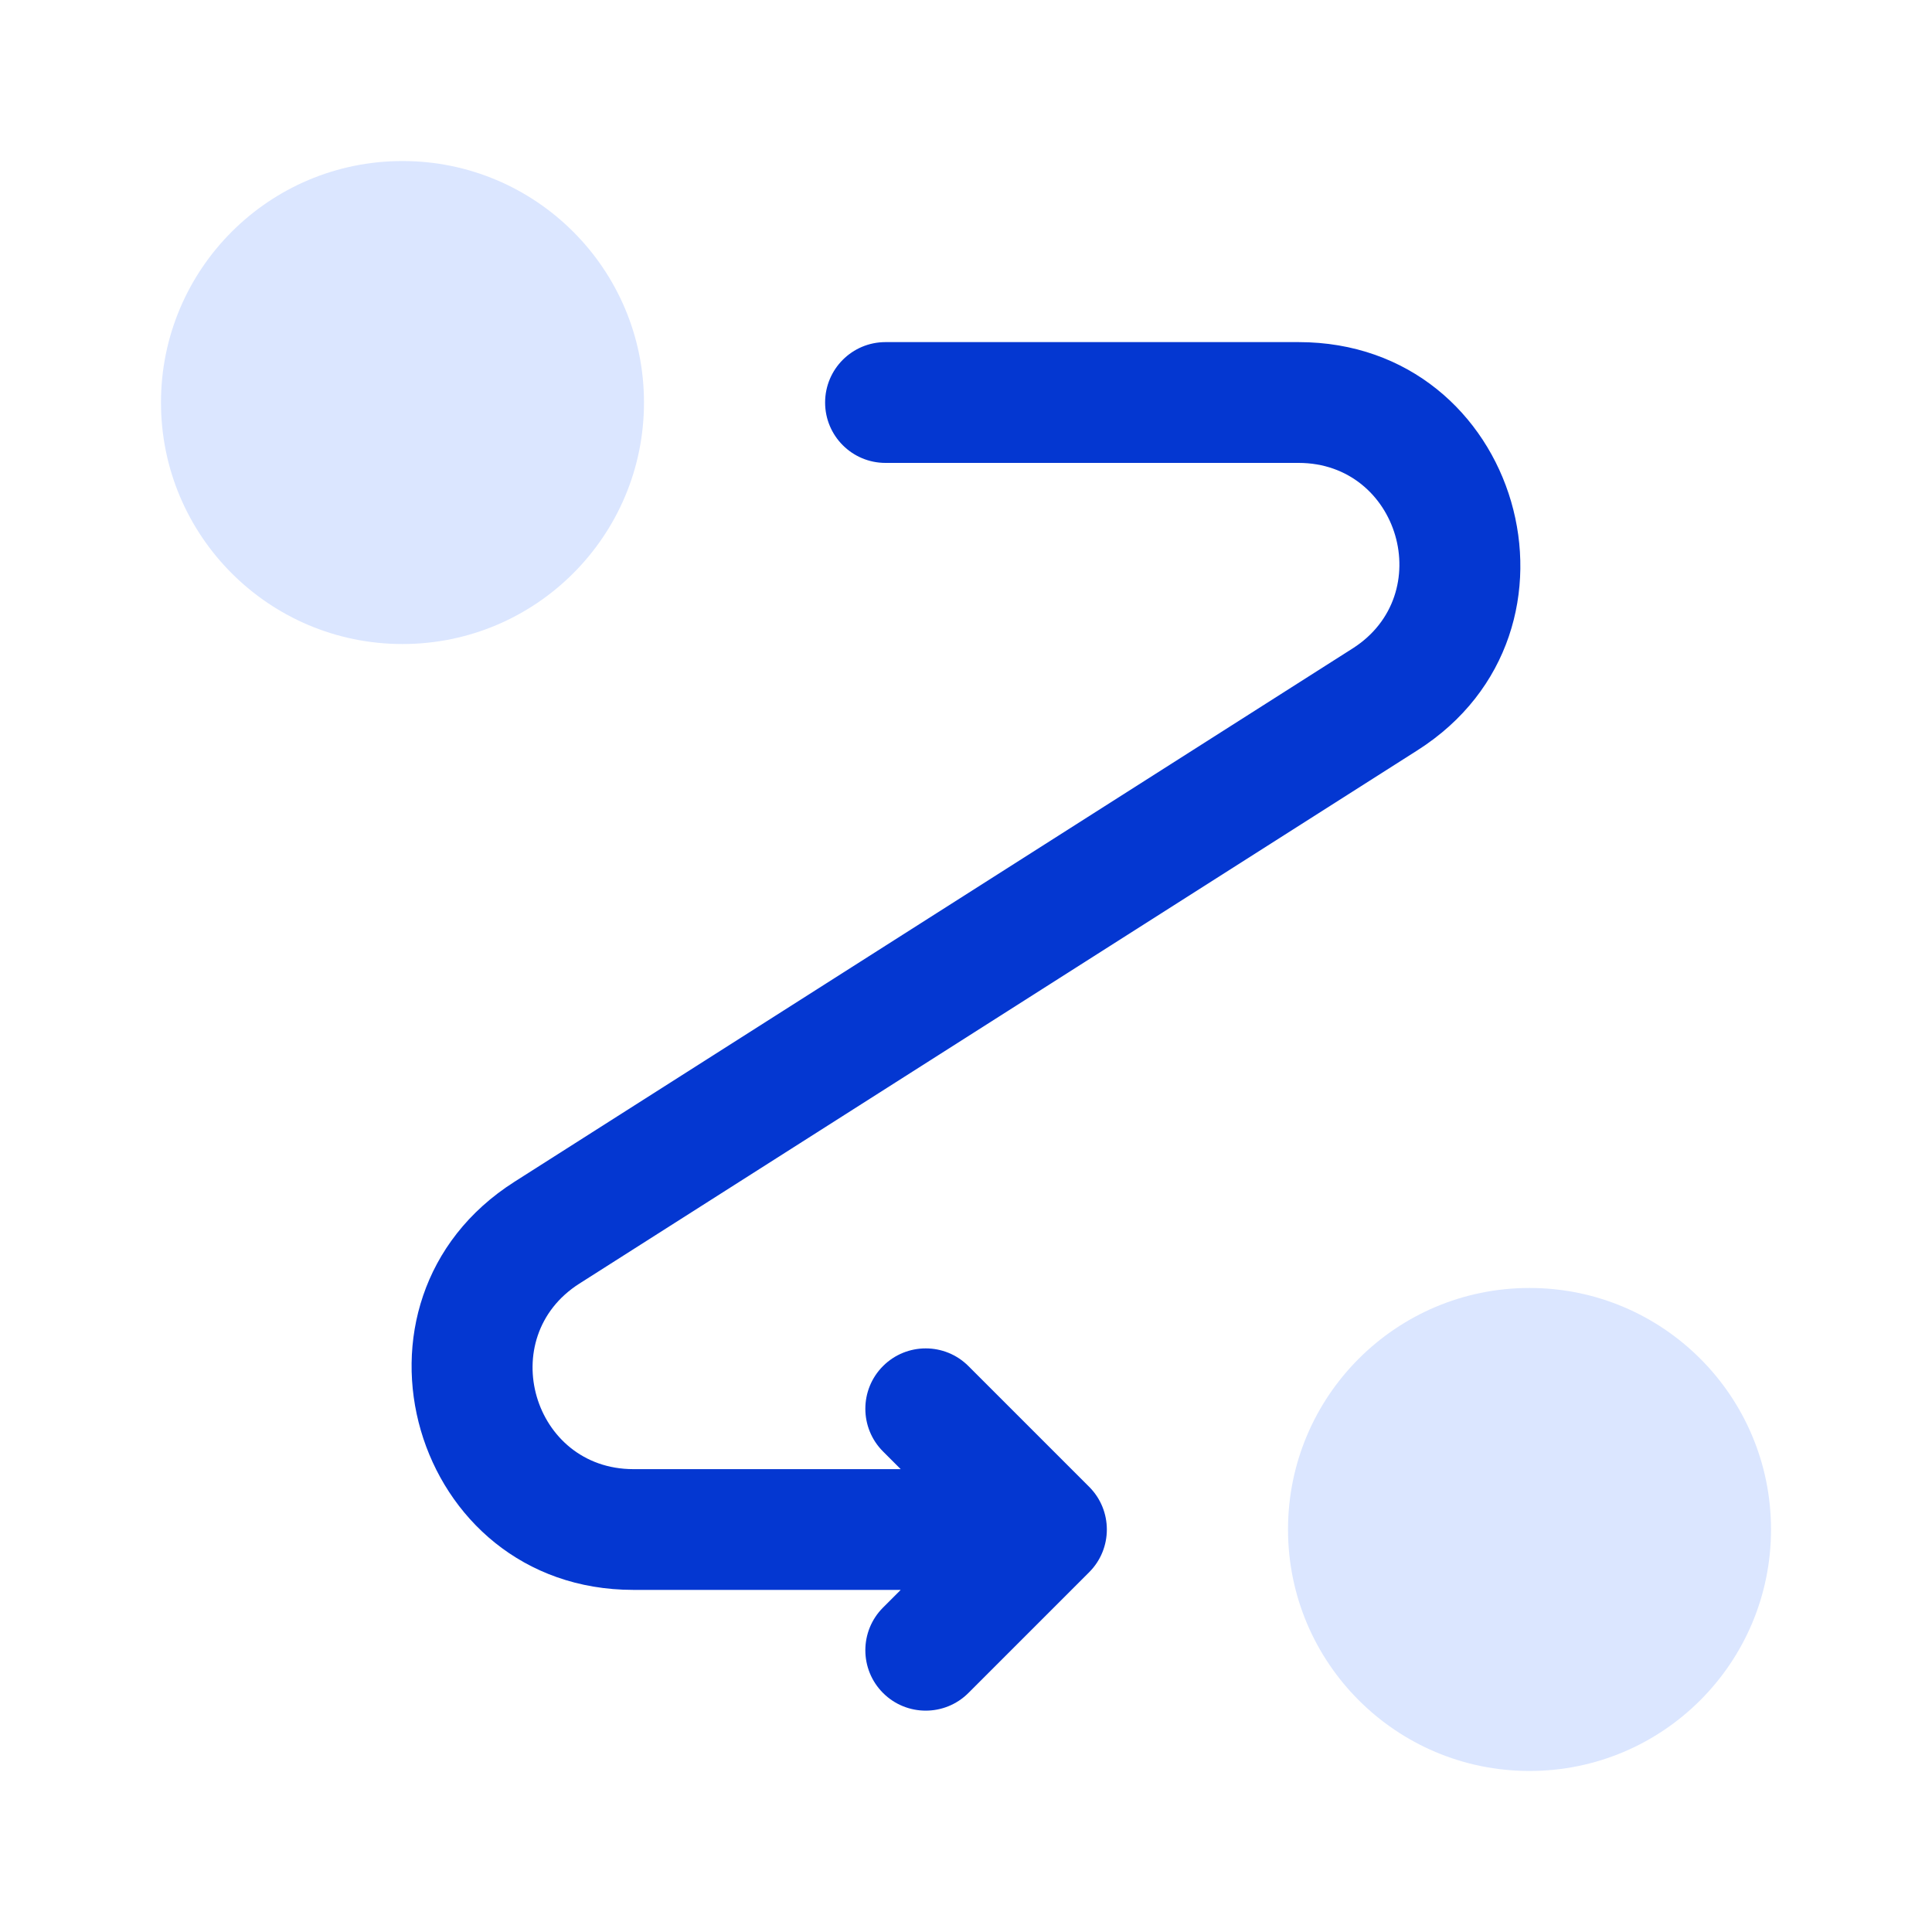 <svg width="40" height="40" viewBox="0 0 40 40" fill="none" xmlns="http://www.w3.org/2000/svg">
<circle cx="8.333" cy="8.334" r="5" fill="#DBE6FF"/>
<circle cx="31.667" cy="31.666" r="5" fill="#DBE6FF"/>
<path fill-rule="evenodd" clip-rule="evenodd" d="M17.083 8.334C17.083 7.643 17.642 7.083 18.333 7.083H26.886C31.471 7.083 33.215 13.072 29.347 15.534L11.995 26.576C10.236 27.695 11.029 30.417 13.113 30.417H18.648L18.282 30.051C17.794 29.563 17.794 28.771 18.282 28.283C18.77 27.795 19.562 27.795 20.05 28.283L22.55 30.783C23.038 31.271 23.038 32.063 22.55 32.551L20.05 35.051C19.562 35.539 18.77 35.539 18.282 35.051C17.794 34.563 17.794 33.771 18.282 33.283L18.648 32.917H13.113C8.528 32.917 6.784 26.928 10.652 24.467L28.005 13.425C29.763 12.306 28.97 9.584 26.886 9.584H18.333C17.642 9.584 17.083 9.024 17.083 8.334Z" fill="#0437D1"/>
</svg>

